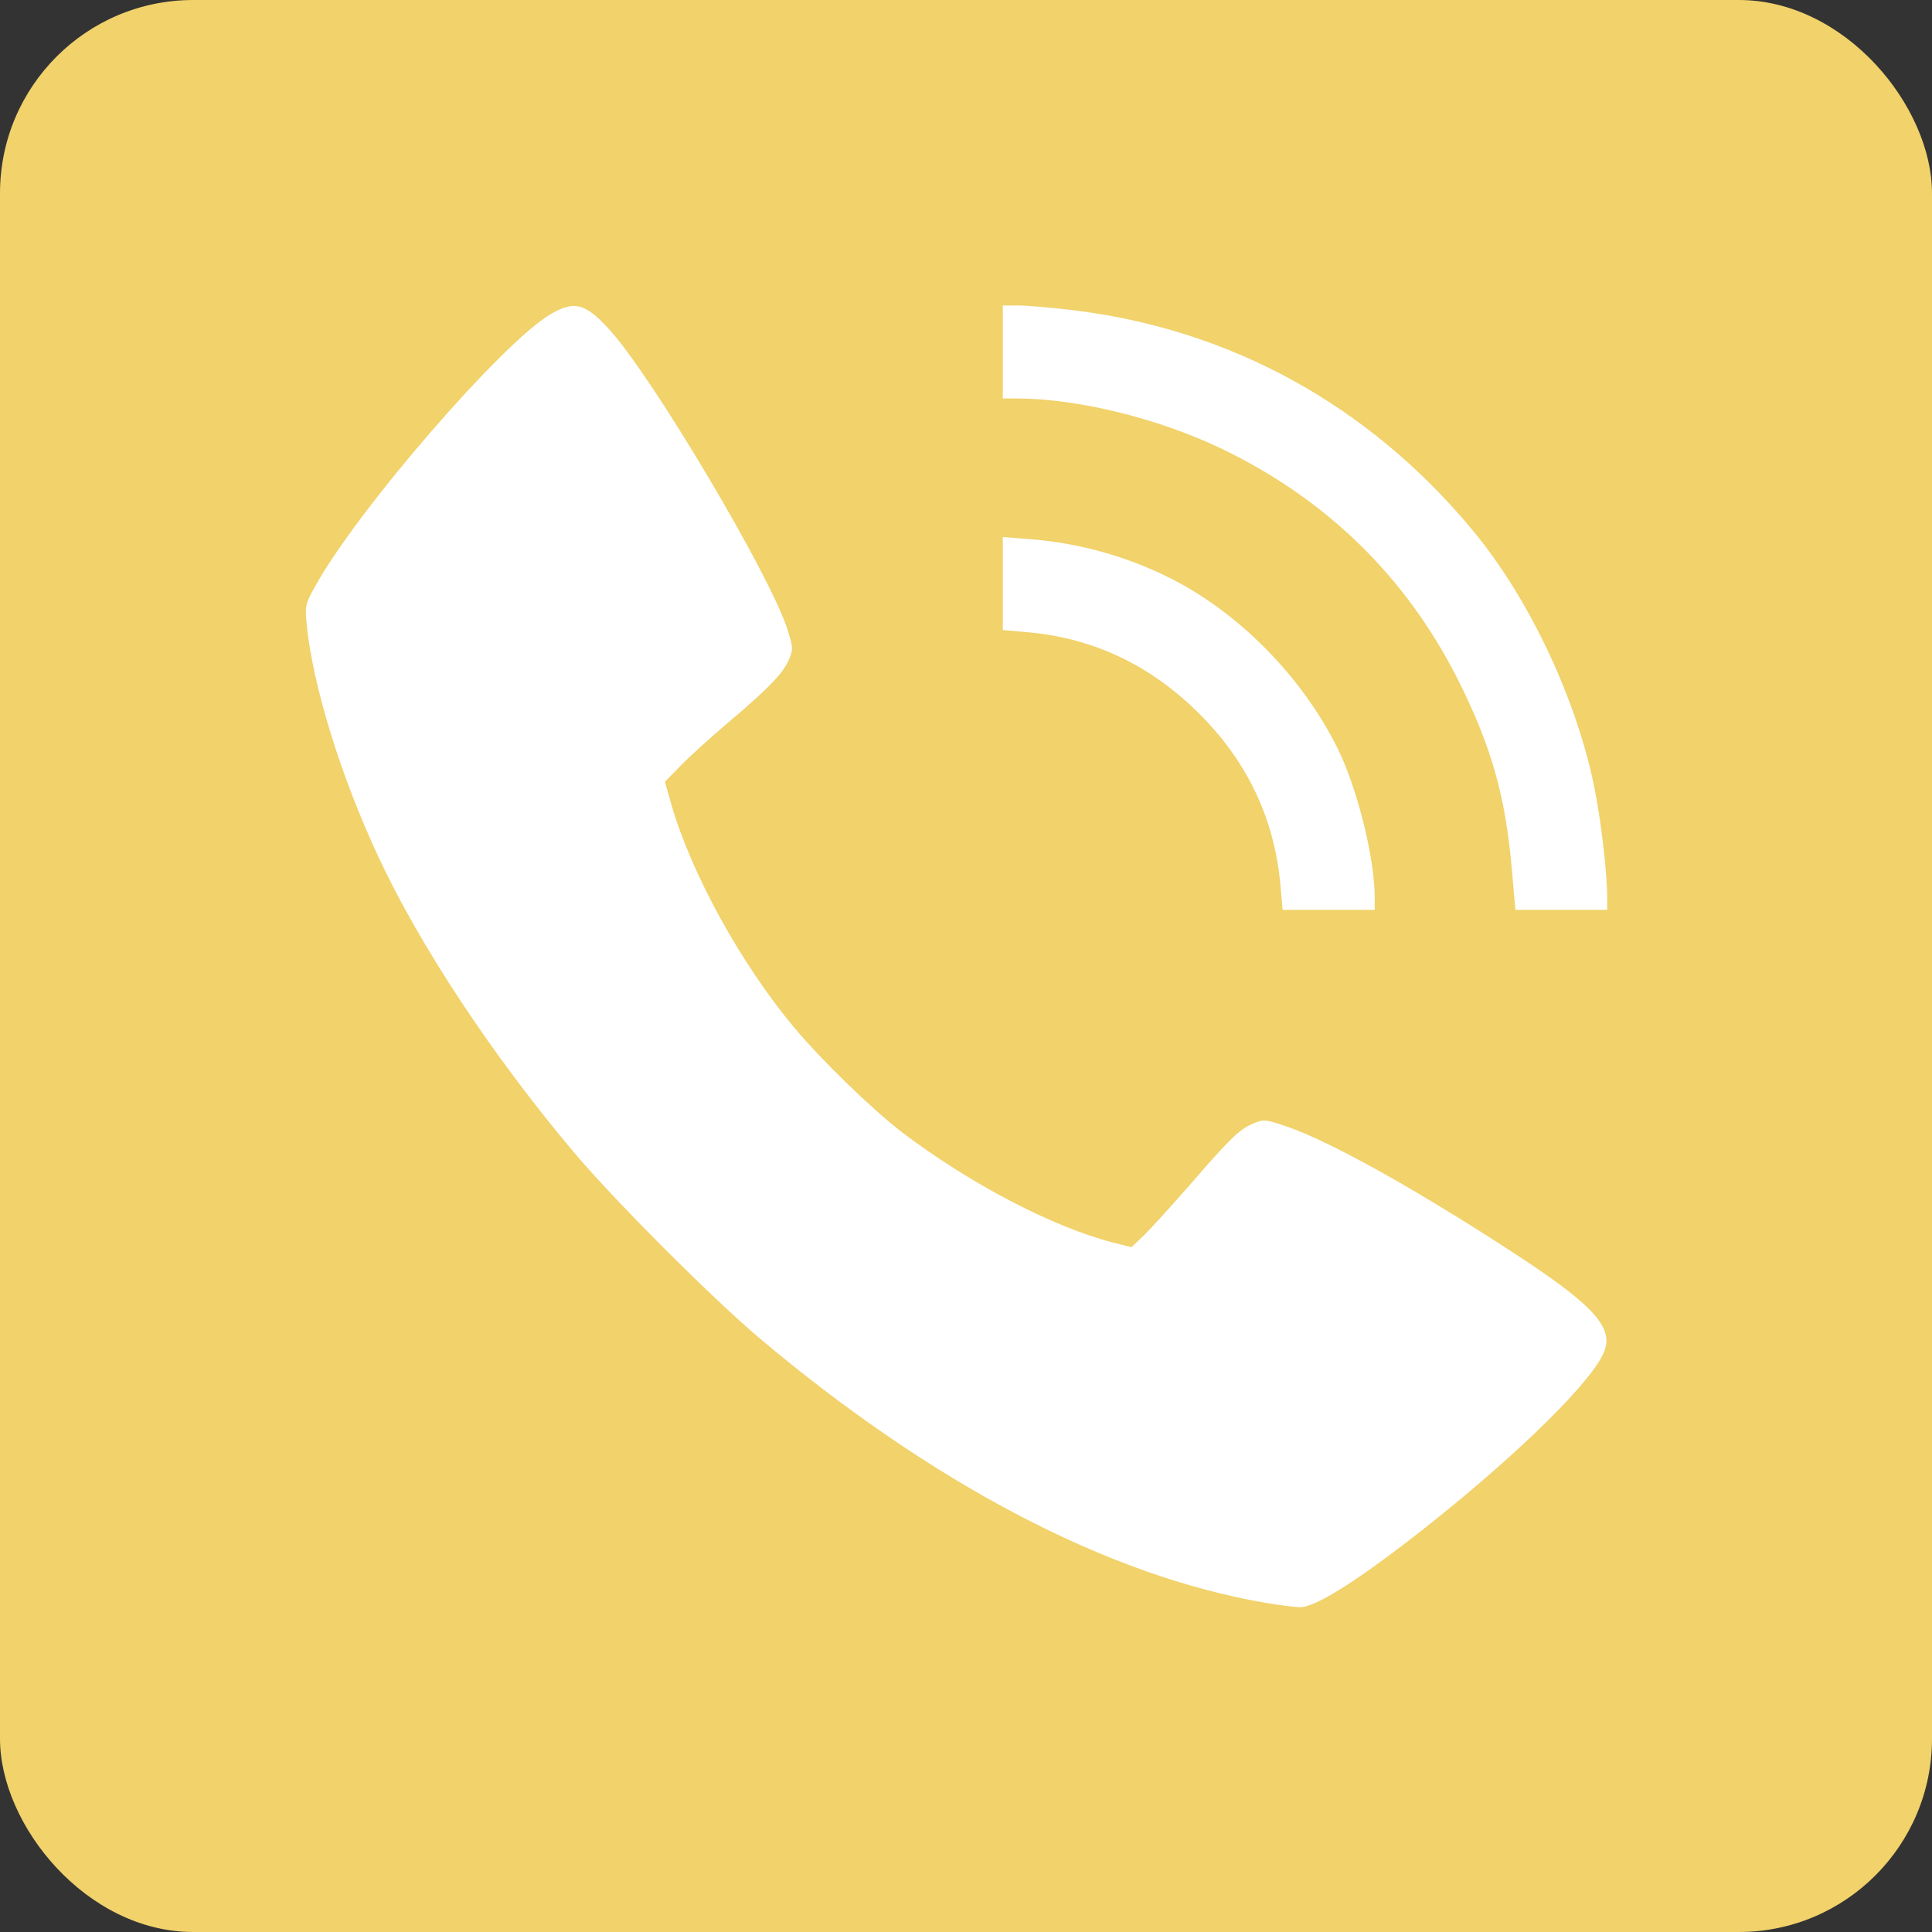 <?xml version="1.0" encoding="UTF-8"?> <svg xmlns="http://www.w3.org/2000/svg" width="100" height="100" viewBox="0 0 100 100" fill="none"><rect x="0" y="0" width="100" height="100" fill="#333333" stroke="none"/> <rect width="100" height="100" rx="10" fill="#F1D26B"></rect> <path d="M28.52 16.249C26.039 17.677 18.474 26.415 16.309 30.355C15.797 31.273 15.782 31.363 15.873 32.325C16.203 35.544 17.632 40.161 19.602 44.387C21.783 49.034 25.468 54.598 29.648 59.576C31.784 62.118 36.792 67.126 39.273 69.231C48.267 76.811 57.335 81.563 65.502 82.962C66.239 83.082 67.035 83.188 67.291 83.188C68.148 83.188 70.525 81.653 74.119 78.796C78.751 75.097 82.406 71.487 83.022 69.983C83.533 68.765 82.541 67.637 78.947 65.246C73.728 61.802 68.87 59.065 66.569 58.298C65.502 57.937 65.411 57.922 64.885 58.148C64.148 58.448 63.682 58.914 61.606 61.306C60.674 62.373 59.606 63.547 59.245 63.907L58.569 64.554L57.606 64.314C54.478 63.501 50.237 61.291 46.718 58.629C45.169 57.441 42.552 54.914 41.108 53.185C38.371 49.921 35.784 45.229 34.747 41.635L34.416 40.462L35.228 39.634C35.679 39.168 36.792 38.16 37.694 37.394C39.8 35.619 40.552 34.822 40.837 34.13C41.063 33.619 41.048 33.498 40.762 32.596C39.92 29.859 33.769 19.497 31.543 17.061C30.31 15.707 29.739 15.542 28.52 16.249Z" fill="white"></path> <path d="M51.906 18.219V20.625H52.628C55.756 20.625 59.907 21.648 63.14 23.182C68.66 25.814 72.826 29.889 75.518 35.288C77.202 38.672 77.924 41.214 78.255 45.018L78.435 47.094H80.811H83.188V46.432C83.188 45.274 82.902 42.717 82.571 41.003C81.684 36.356 79.202 31.047 76.254 27.483C70.856 20.956 63.637 17.001 55.395 16.038C54.343 15.918 53.124 15.812 52.703 15.812H51.906V18.219Z" fill="white"></path> <path d="M51.906 30.205V32.611L53.094 32.716C56.598 33.002 59.651 34.461 62.208 37.078C64.644 39.559 65.998 42.507 66.284 45.921L66.389 47.094H68.765H71.156V46.477C71.156 44.402 70.239 40.717 69.186 38.642C67.351 34.987 64.103 31.694 60.554 29.919C58.313 28.791 55.816 28.099 53.275 27.904L51.906 27.799V30.205Z" fill="white"></path> </svg> 